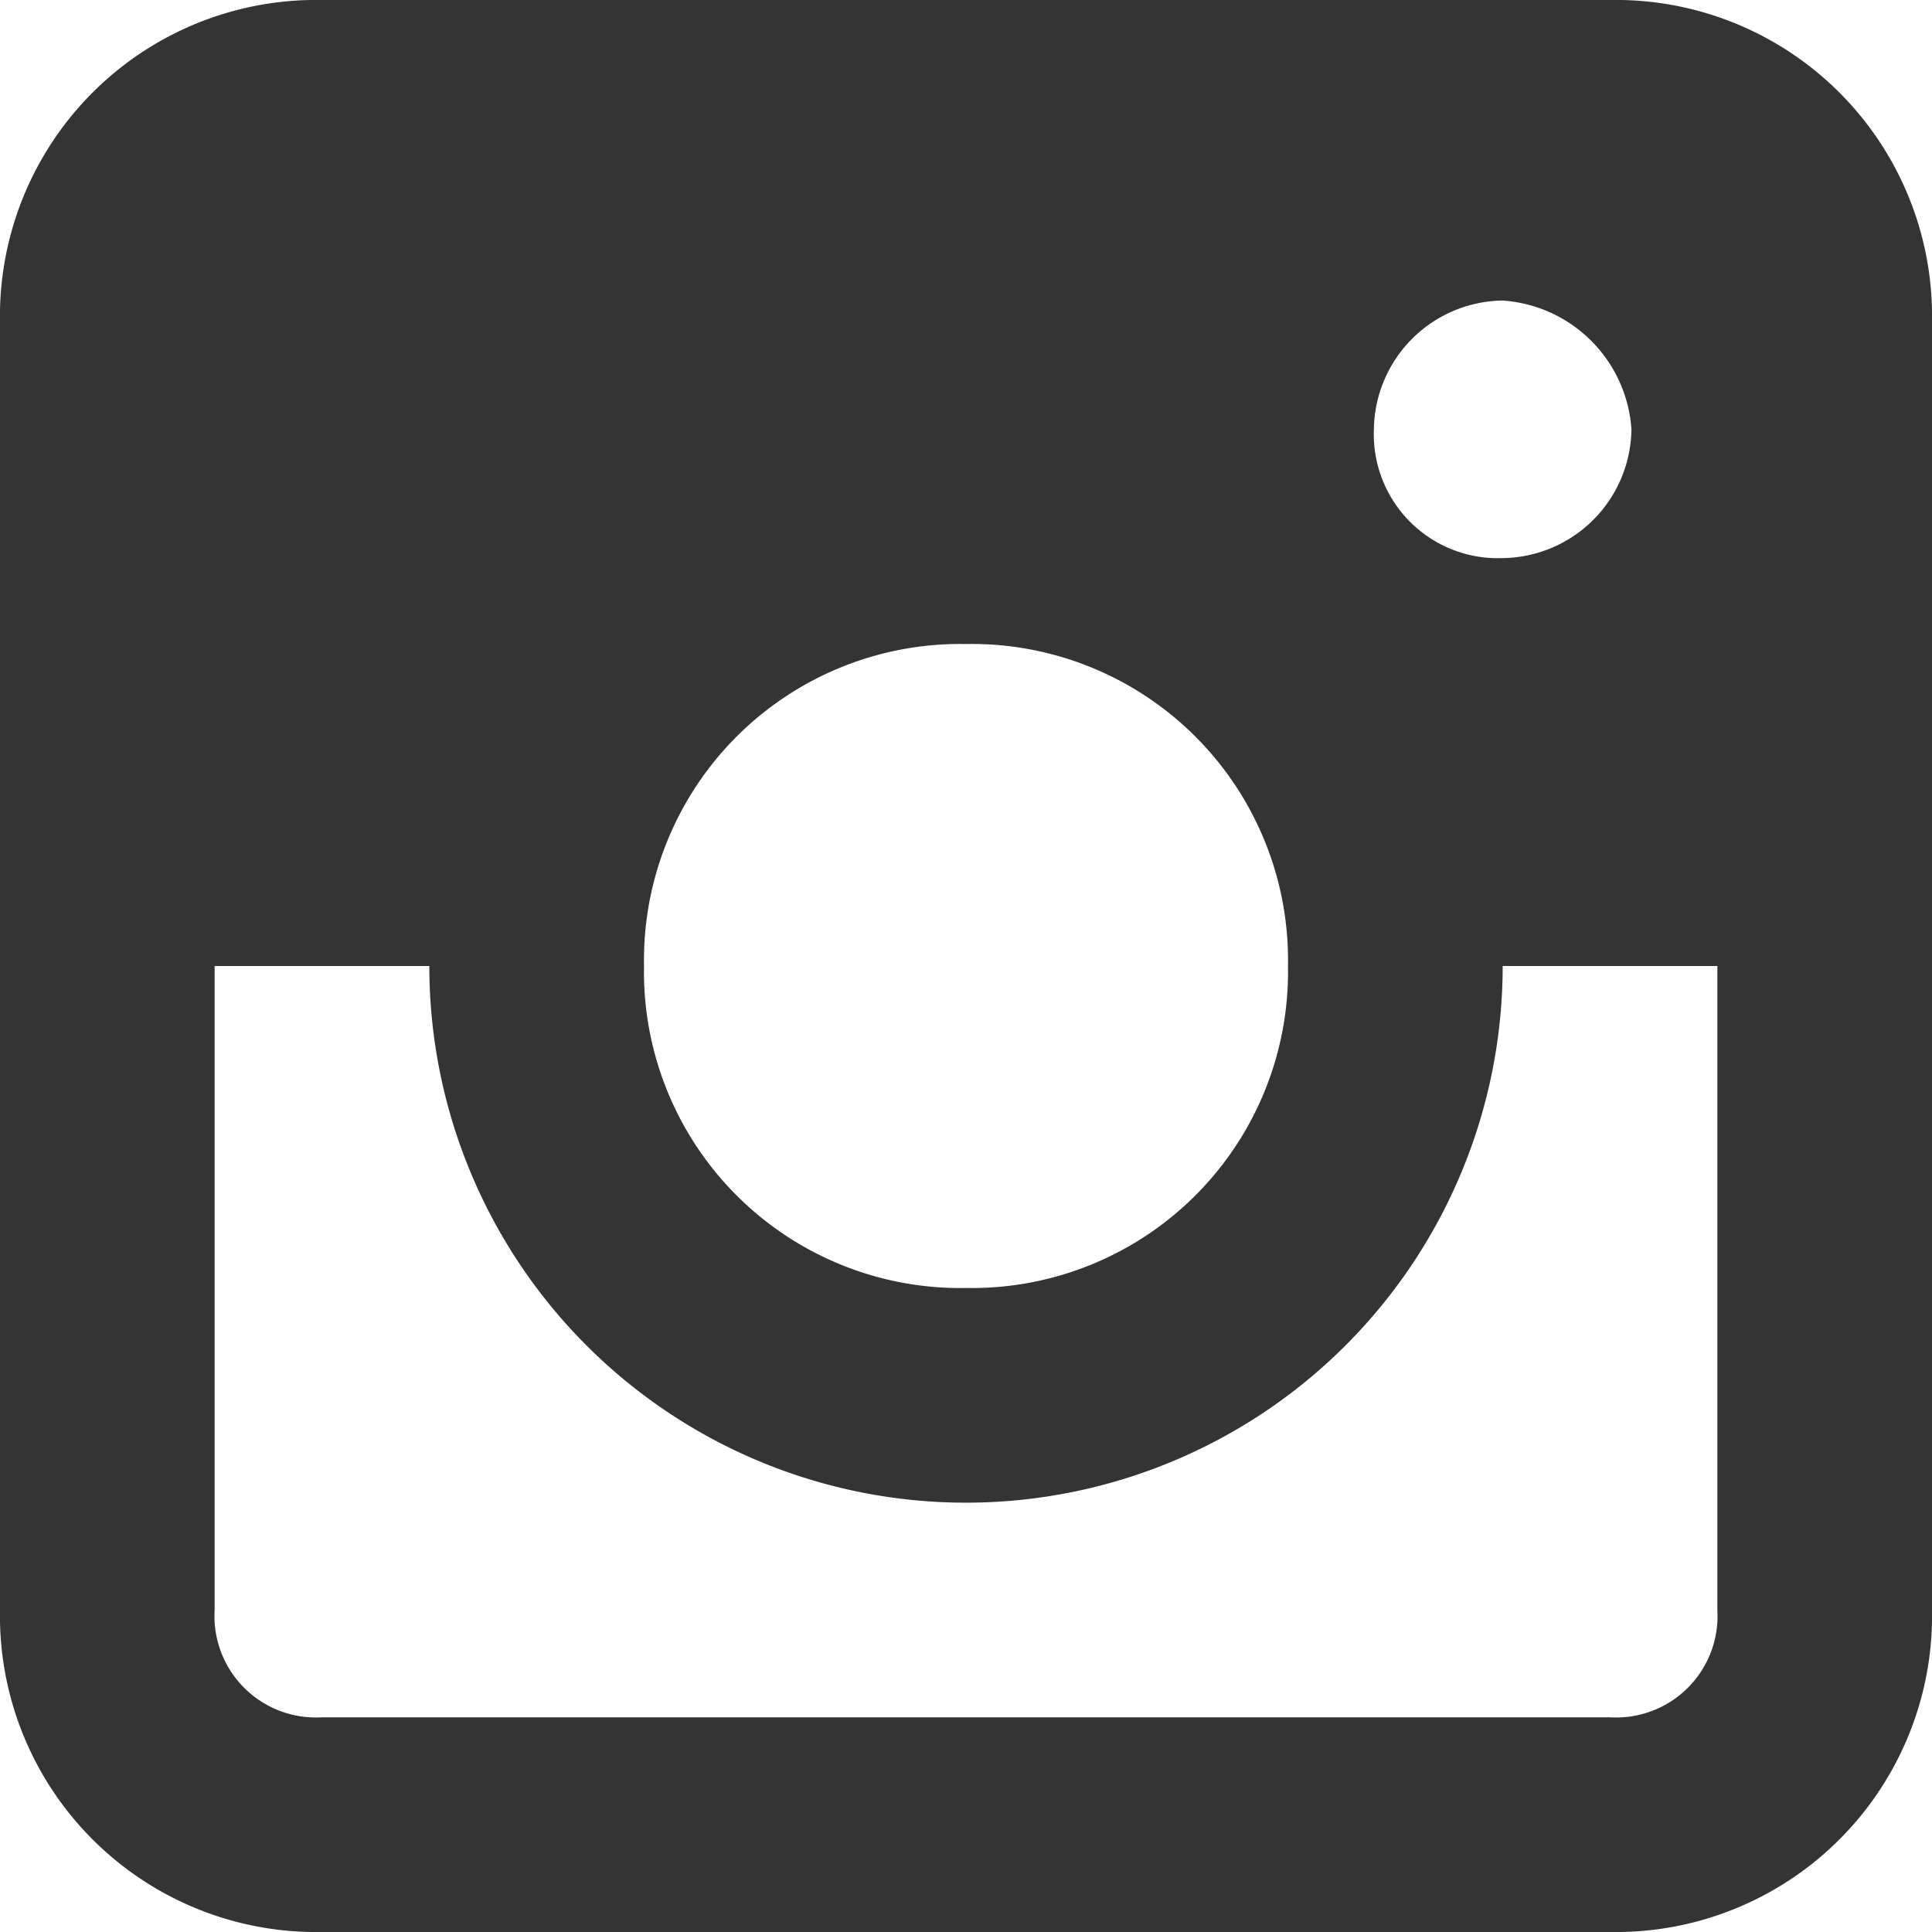 <svg xmlns="http://www.w3.org/2000/svg" width="32" height="32" viewBox="0 0 32 32">
  <path id="Path_3" data-name="Path 3" d="M29.667,3H8.333A5.238,5.238,0,0,0,3,8.333V29.667A5.238,5.238,0,0,0,8.333,35H29.667A5.238,5.238,0,0,0,35,29.667V8.333A5.238,5.238,0,0,0,29.667,3ZM19,13.667A5.238,5.238,0,0,1,24.333,19,5.238,5.238,0,0,1,19,24.333,5.238,5.238,0,0,1,13.667,19,5.238,5.238,0,0,1,19,13.667Zm6.756-3.556a2.162,2.162,0,0,1,2.133-2.133,2.294,2.294,0,0,1,2.133,2.133,2.162,2.162,0,0,1-2.133,2.133A2.054,2.054,0,0,1,25.756,10.111Zm3.911,21.333H8.333a1.68,1.68,0,0,1-1.778-1.778V19h3.556a8.889,8.889,0,1,0,17.778,0h3.556V29.667A1.68,1.68,0,0,1,29.667,31.444Z" transform="translate(-3 -3)" fill="#343434"/>
</svg>
